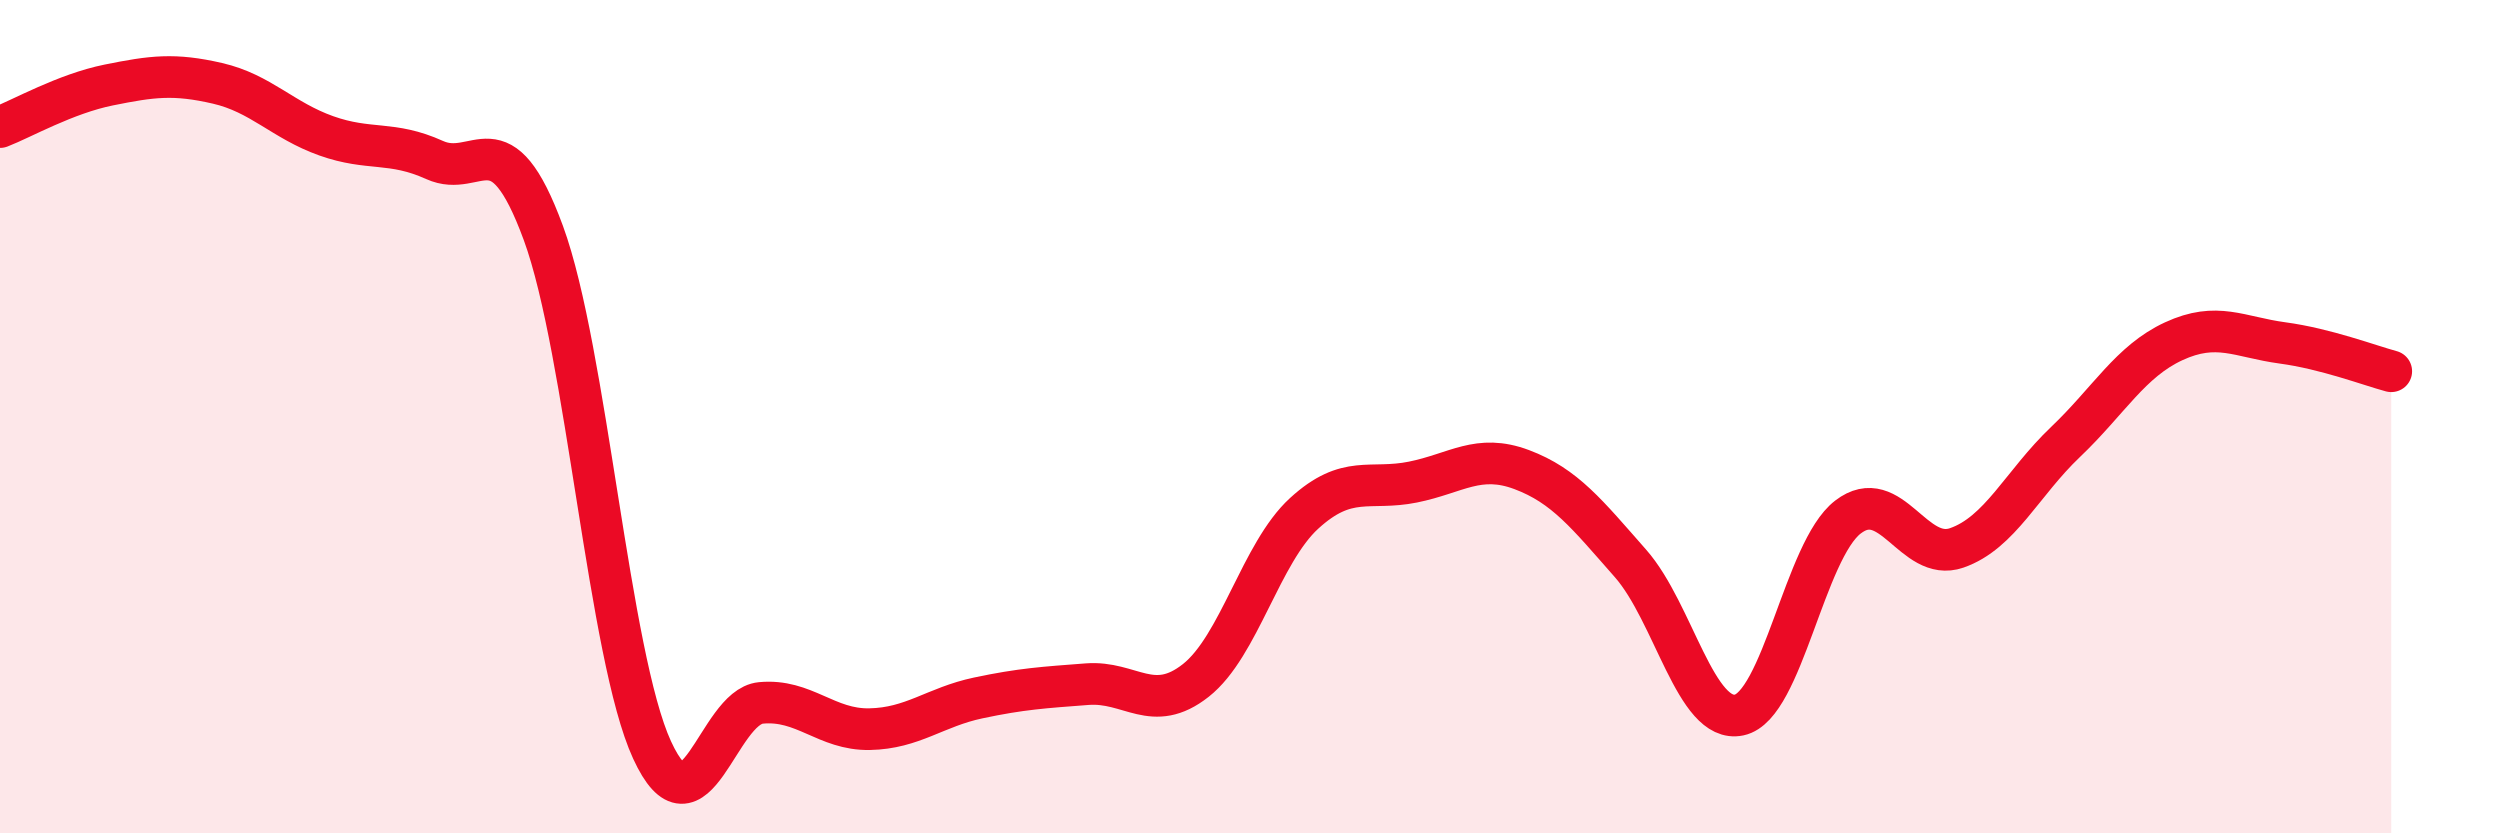 
    <svg width="60" height="20" viewBox="0 0 60 20" xmlns="http://www.w3.org/2000/svg">
      <path
        d="M 0,3.05 C 0.52,2.85 1.57,2.25 2.61,2.04 C 3.65,1.83 4.18,1.76 5.22,2 C 6.26,2.24 6.79,2.89 7.83,3.26 C 8.87,3.63 9.39,3.37 10.43,3.84 C 11.47,4.31 12,2.76 13.04,5.59 C 14.08,8.42 14.61,15.74 15.65,18 C 16.69,20.26 17.22,16.97 18.26,16.87 C 19.3,16.77 19.83,17.52 20.87,17.5 C 21.91,17.48 22.44,16.97 23.48,16.75 C 24.52,16.53 25.05,16.5 26.09,16.42 C 27.13,16.34 27.66,17.15 28.7,16.33 C 29.74,15.51 30.26,13.27 31.3,12.32 C 32.34,11.37 32.87,11.78 33.91,11.57 C 34.95,11.36 35.48,10.88 36.52,11.27 C 37.56,11.66 38.09,12.34 39.13,13.52 C 40.17,14.7 40.7,17.38 41.74,17.16 C 42.78,16.94 43.31,13.21 44.35,12.41 C 45.39,11.61 45.92,13.51 46.96,13.15 C 48,12.79 48.53,11.6 49.57,10.61 C 50.61,9.62 51.13,8.67 52.17,8.19 C 53.21,7.71 53.74,8.09 54.78,8.23 C 55.82,8.37 56.87,8.77 57.39,8.91L57.39 20L0 20Z"
        fill="#EB0A25"
        opacity="0.1"
        stroke-linecap="round"
        stroke-linejoin="round"
      />
      <path
        d="M 0,3.05 C 0.52,2.85 1.57,2.25 2.61,2.04 C 3.65,1.83 4.18,1.76 5.22,2 C 6.26,2.24 6.79,2.89 7.83,3.26 C 8.87,3.63 9.39,3.37 10.43,3.84 C 11.47,4.31 12,2.76 13.04,5.59 C 14.08,8.42 14.61,15.74 15.65,18 C 16.69,20.26 17.22,16.97 18.26,16.87 C 19.3,16.77 19.83,17.52 20.87,17.5 C 21.91,17.48 22.44,16.97 23.48,16.75 C 24.52,16.53 25.05,16.5 26.09,16.42 C 27.13,16.34 27.66,17.15 28.7,16.33 C 29.74,15.51 30.26,13.27 31.3,12.32 C 32.34,11.37 32.87,11.78 33.91,11.57 C 34.95,11.36 35.48,10.88 36.52,11.27 C 37.56,11.66 38.09,12.34 39.13,13.52 C 40.17,14.7 40.7,17.38 41.74,17.16 C 42.78,16.94 43.31,13.21 44.35,12.41 C 45.39,11.61 45.92,13.51 46.96,13.15 C 48,12.79 48.53,11.6 49.57,10.61 C 50.61,9.62 51.13,8.67 52.17,8.19 C 53.21,7.71 53.74,8.09 54.78,8.23 C 55.82,8.37 56.87,8.77 57.39,8.91"
        stroke="#EB0A25"
        stroke-width="1"
        fill="none"
        stroke-linecap="round"
        stroke-linejoin="round"
      />
    </svg>
  